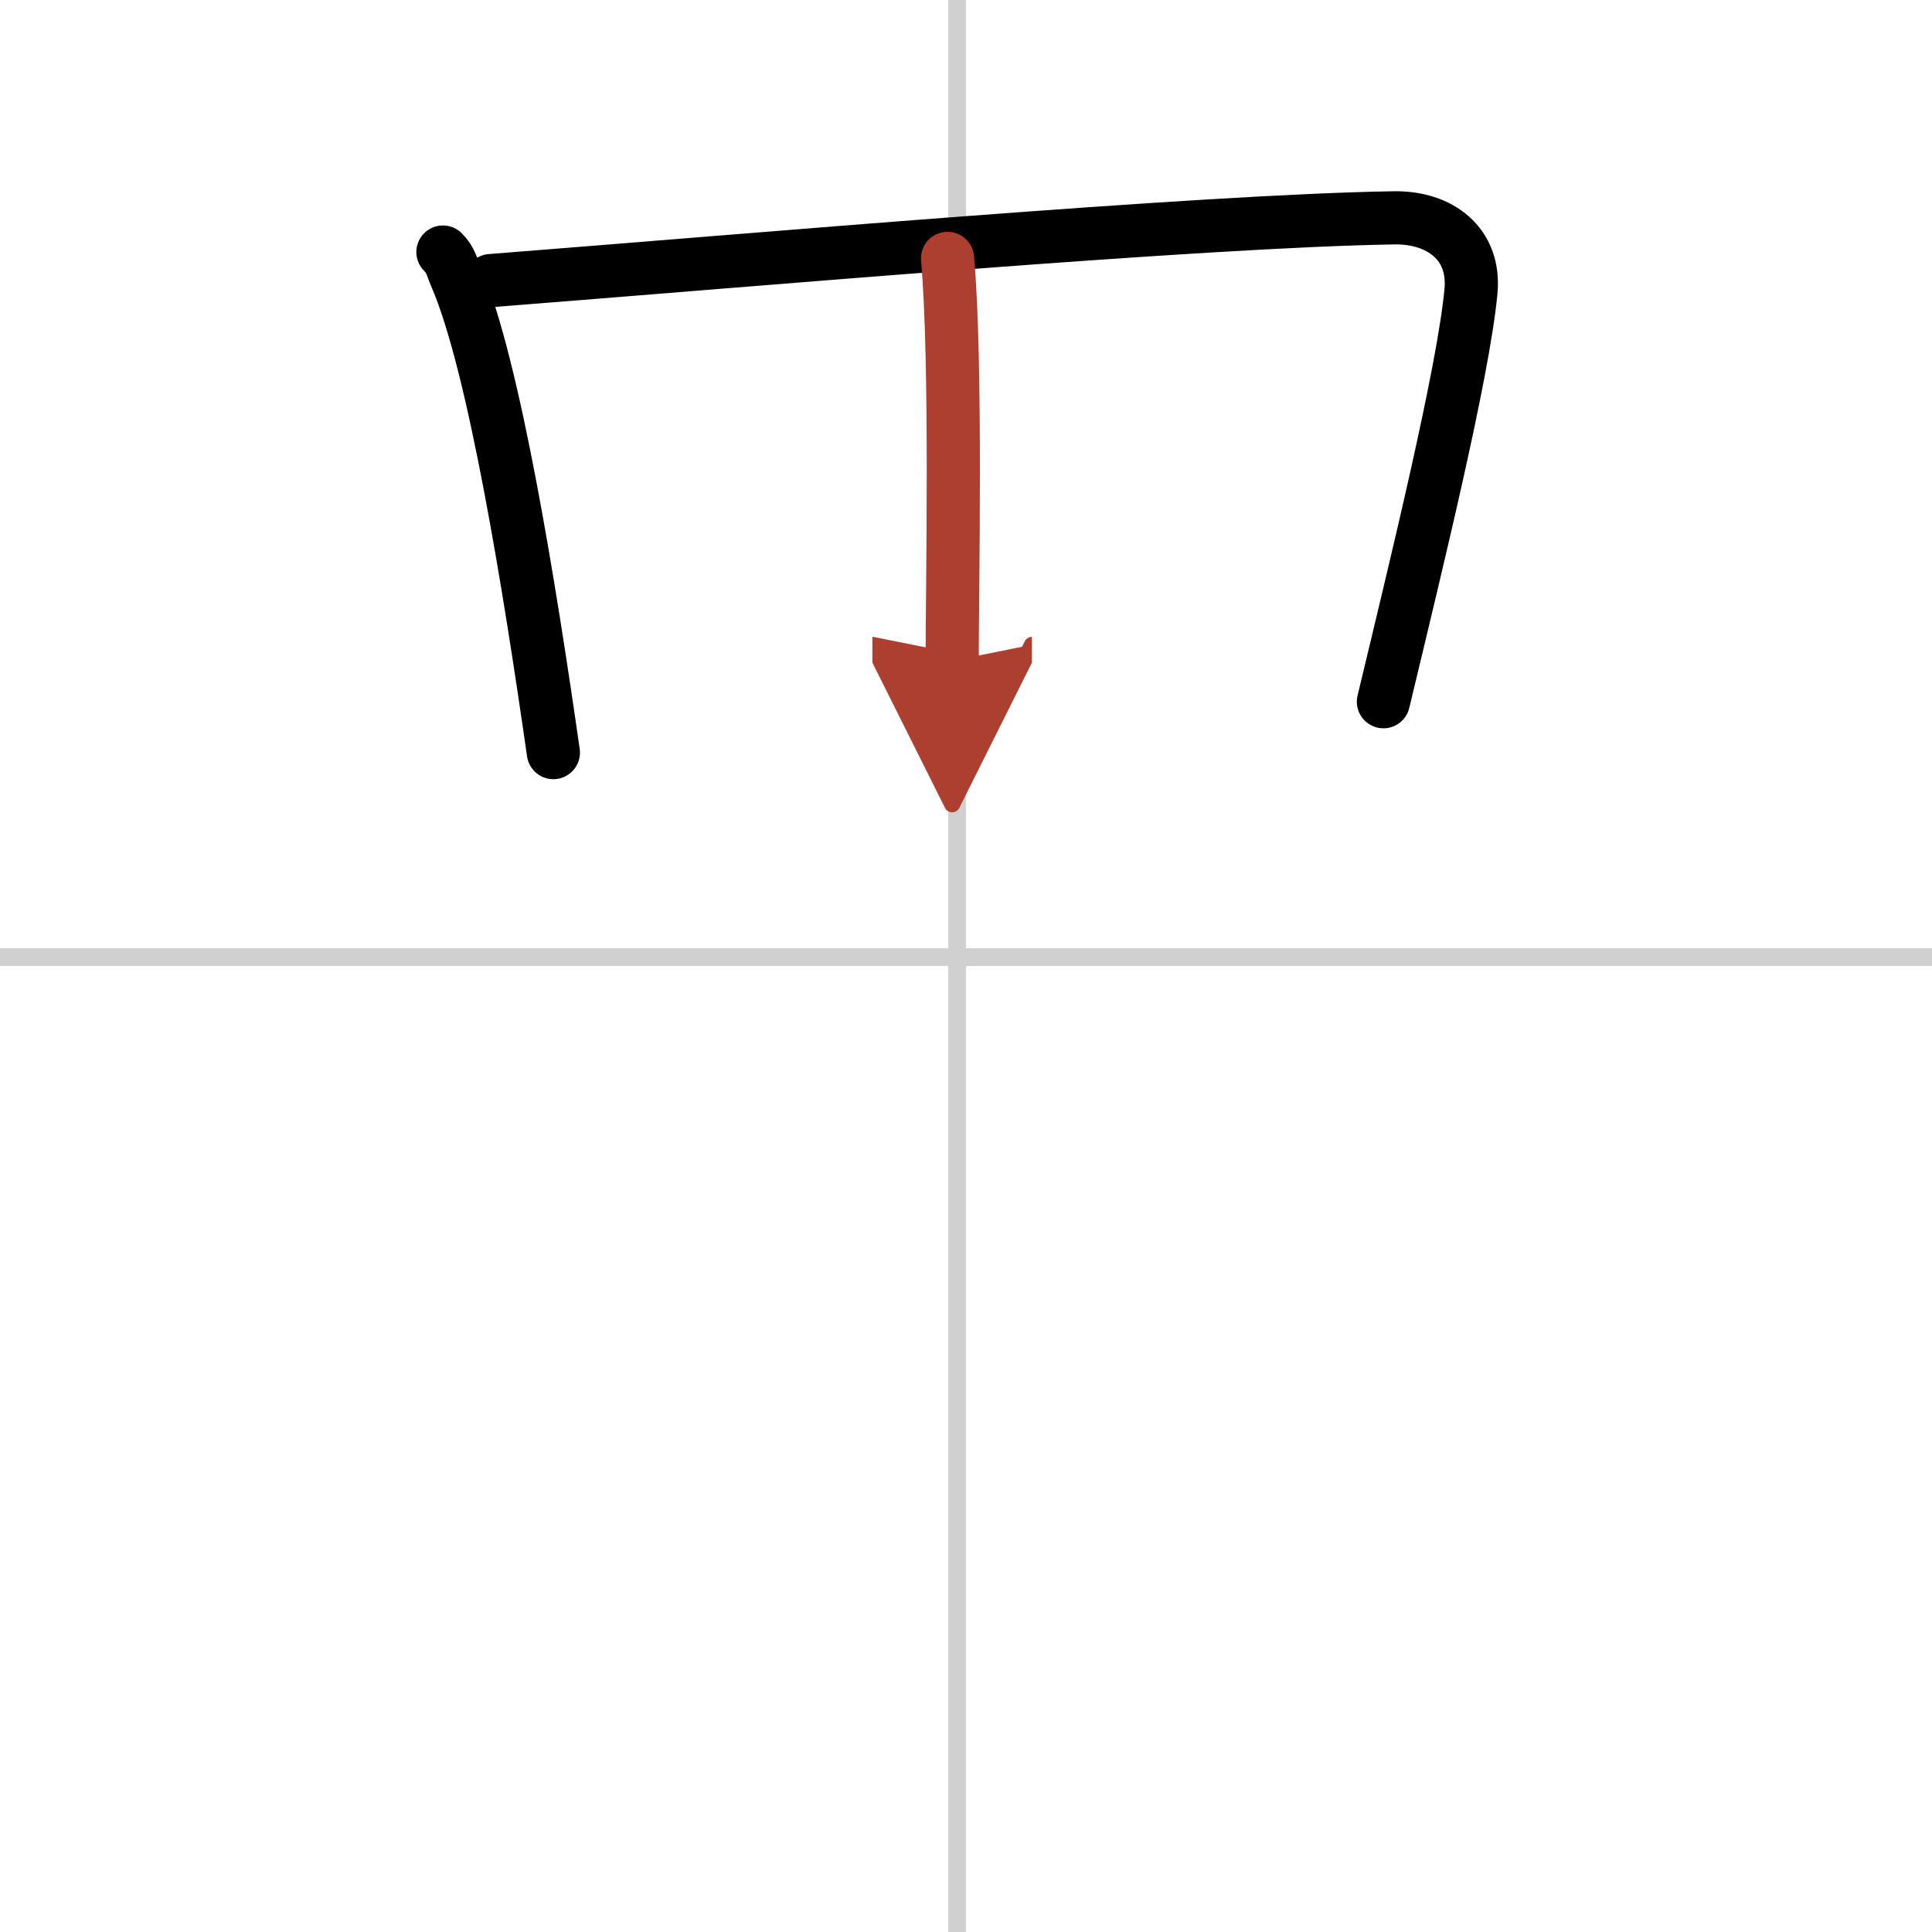 <svg width="400" height="400" viewBox="0 0 109 109" xmlns="http://www.w3.org/2000/svg"><defs><marker id="a" markerWidth="4" orient="auto" refX="1" refY="5" viewBox="0 0 10 10"><polyline points="0 0 10 5 0 10 1 5" fill="#ad3f31" stroke="#ad3f31"/></marker></defs><g fill="none" stroke="#000" stroke-linecap="round" stroke-linejoin="round" stroke-width="3"><rect width="100%" height="100%" fill="#fff" stroke="#fff"/><line x1="54" x2="54" y2="109" stroke="#d0d0d0" stroke-width="1"/><line x2="109" y1="54" y2="54" stroke="#d0d0d0" stroke-width="1"/><path d="m24.99 14.22c0.47 0.48 0.48 0.81 0.75 1.42 2.14 4.98 4.15 17.54 5.48 26.82"/><path d="m27.69 15.83c14.58-1.14 40.03-3.37 50.96-3.54 2.59-0.04 4.59 1.46 4.34 4.14-0.43 4.61-3.11 15.53-4.94 23.16"/><path d="m53.46 14.58c0.52 5.89 0.26 18.77 0.26 22.7" marker-end="url(#a)" stroke="#ad3f31"/></g></svg>
